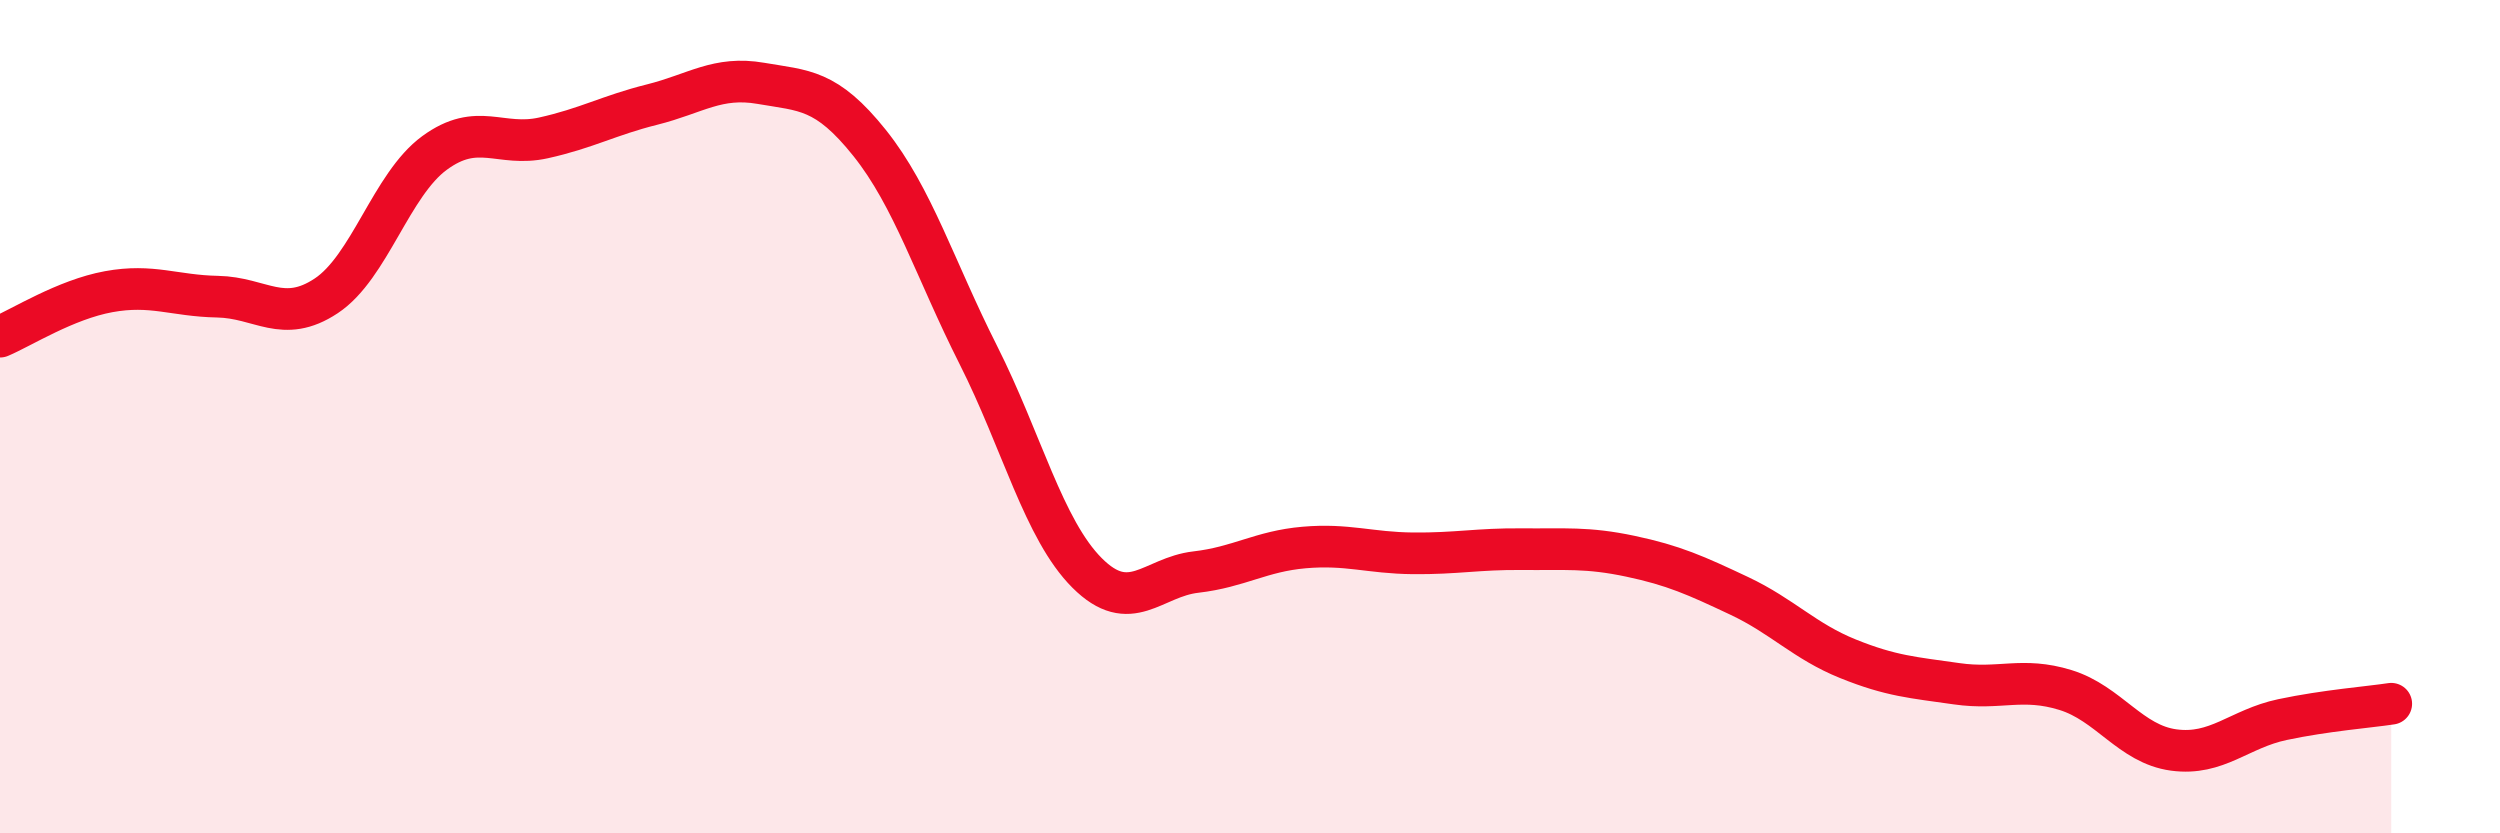 
    <svg width="60" height="20" viewBox="0 0 60 20" xmlns="http://www.w3.org/2000/svg">
      <path
        d="M 0,8.08 C 0.52,7.86 1.57,7.19 2.61,7 C 3.65,6.81 4.18,7.1 5.22,7.12 C 6.26,7.14 6.79,7.79 7.83,7.1 C 8.87,6.41 9.39,4.43 10.43,3.67 C 11.47,2.91 12,3.54 13.04,3.31 C 14.08,3.08 14.61,2.77 15.65,2.51 C 16.69,2.25 17.22,1.82 18.26,2 C 19.3,2.18 19.83,2.13 20.87,3.43 C 21.91,4.73 22.44,6.46 23.48,8.52 C 24.52,10.58 25.05,12.71 26.09,13.75 C 27.13,14.79 27.66,13.85 28.7,13.73 C 29.74,13.61 30.26,13.23 31.3,13.14 C 32.34,13.05 32.87,13.27 33.91,13.28 C 34.95,13.29 35.48,13.17 36.52,13.18 C 37.56,13.19 38.09,13.13 39.13,13.35 C 40.17,13.57 40.7,13.81 41.74,14.3 C 42.78,14.79 43.31,15.39 44.35,15.81 C 45.39,16.23 45.92,16.26 46.96,16.41 C 48,16.56 48.53,16.24 49.57,16.56 C 50.61,16.88 51.13,17.86 52.17,18 C 53.21,18.14 53.74,17.49 54.78,17.27 C 55.82,17.05 56.87,16.97 57.39,16.89L57.39 20L0 20Z"
        fill="#EB0A25"
        opacity="0.1"
        stroke-linecap="round"
        stroke-linejoin="round"
      />
      <path
        d="M 0,8.08 C 0.52,7.86 1.57,7.19 2.61,7 C 3.65,6.81 4.18,7.1 5.22,7.12 C 6.26,7.14 6.79,7.79 7.83,7.1 C 8.87,6.41 9.39,4.43 10.43,3.67 C 11.47,2.91 12,3.54 13.04,3.31 C 14.08,3.08 14.61,2.77 15.65,2.51 C 16.69,2.25 17.22,1.82 18.26,2 C 19.3,2.18 19.83,2.13 20.87,3.43 C 21.91,4.73 22.44,6.46 23.48,8.52 C 24.52,10.58 25.05,12.71 26.09,13.75 C 27.13,14.79 27.66,13.85 28.7,13.73 C 29.74,13.61 30.26,13.23 31.3,13.14 C 32.34,13.05 32.87,13.27 33.91,13.28 C 34.95,13.29 35.48,13.17 36.52,13.18 C 37.56,13.19 38.09,13.13 39.13,13.35 C 40.17,13.57 40.7,13.81 41.74,14.3 C 42.78,14.79 43.31,15.39 44.35,15.81 C 45.39,16.23 45.92,16.26 46.96,16.41 C 48,16.56 48.53,16.24 49.57,16.56 C 50.61,16.88 51.13,17.86 52.17,18 C 53.21,18.14 53.74,17.49 54.78,17.27 C 55.82,17.05 56.87,16.97 57.39,16.89"
        stroke="#EB0A25"
        stroke-width="1"
        fill="none"
        stroke-linecap="round"
        stroke-linejoin="round"
      />
    </svg>
  